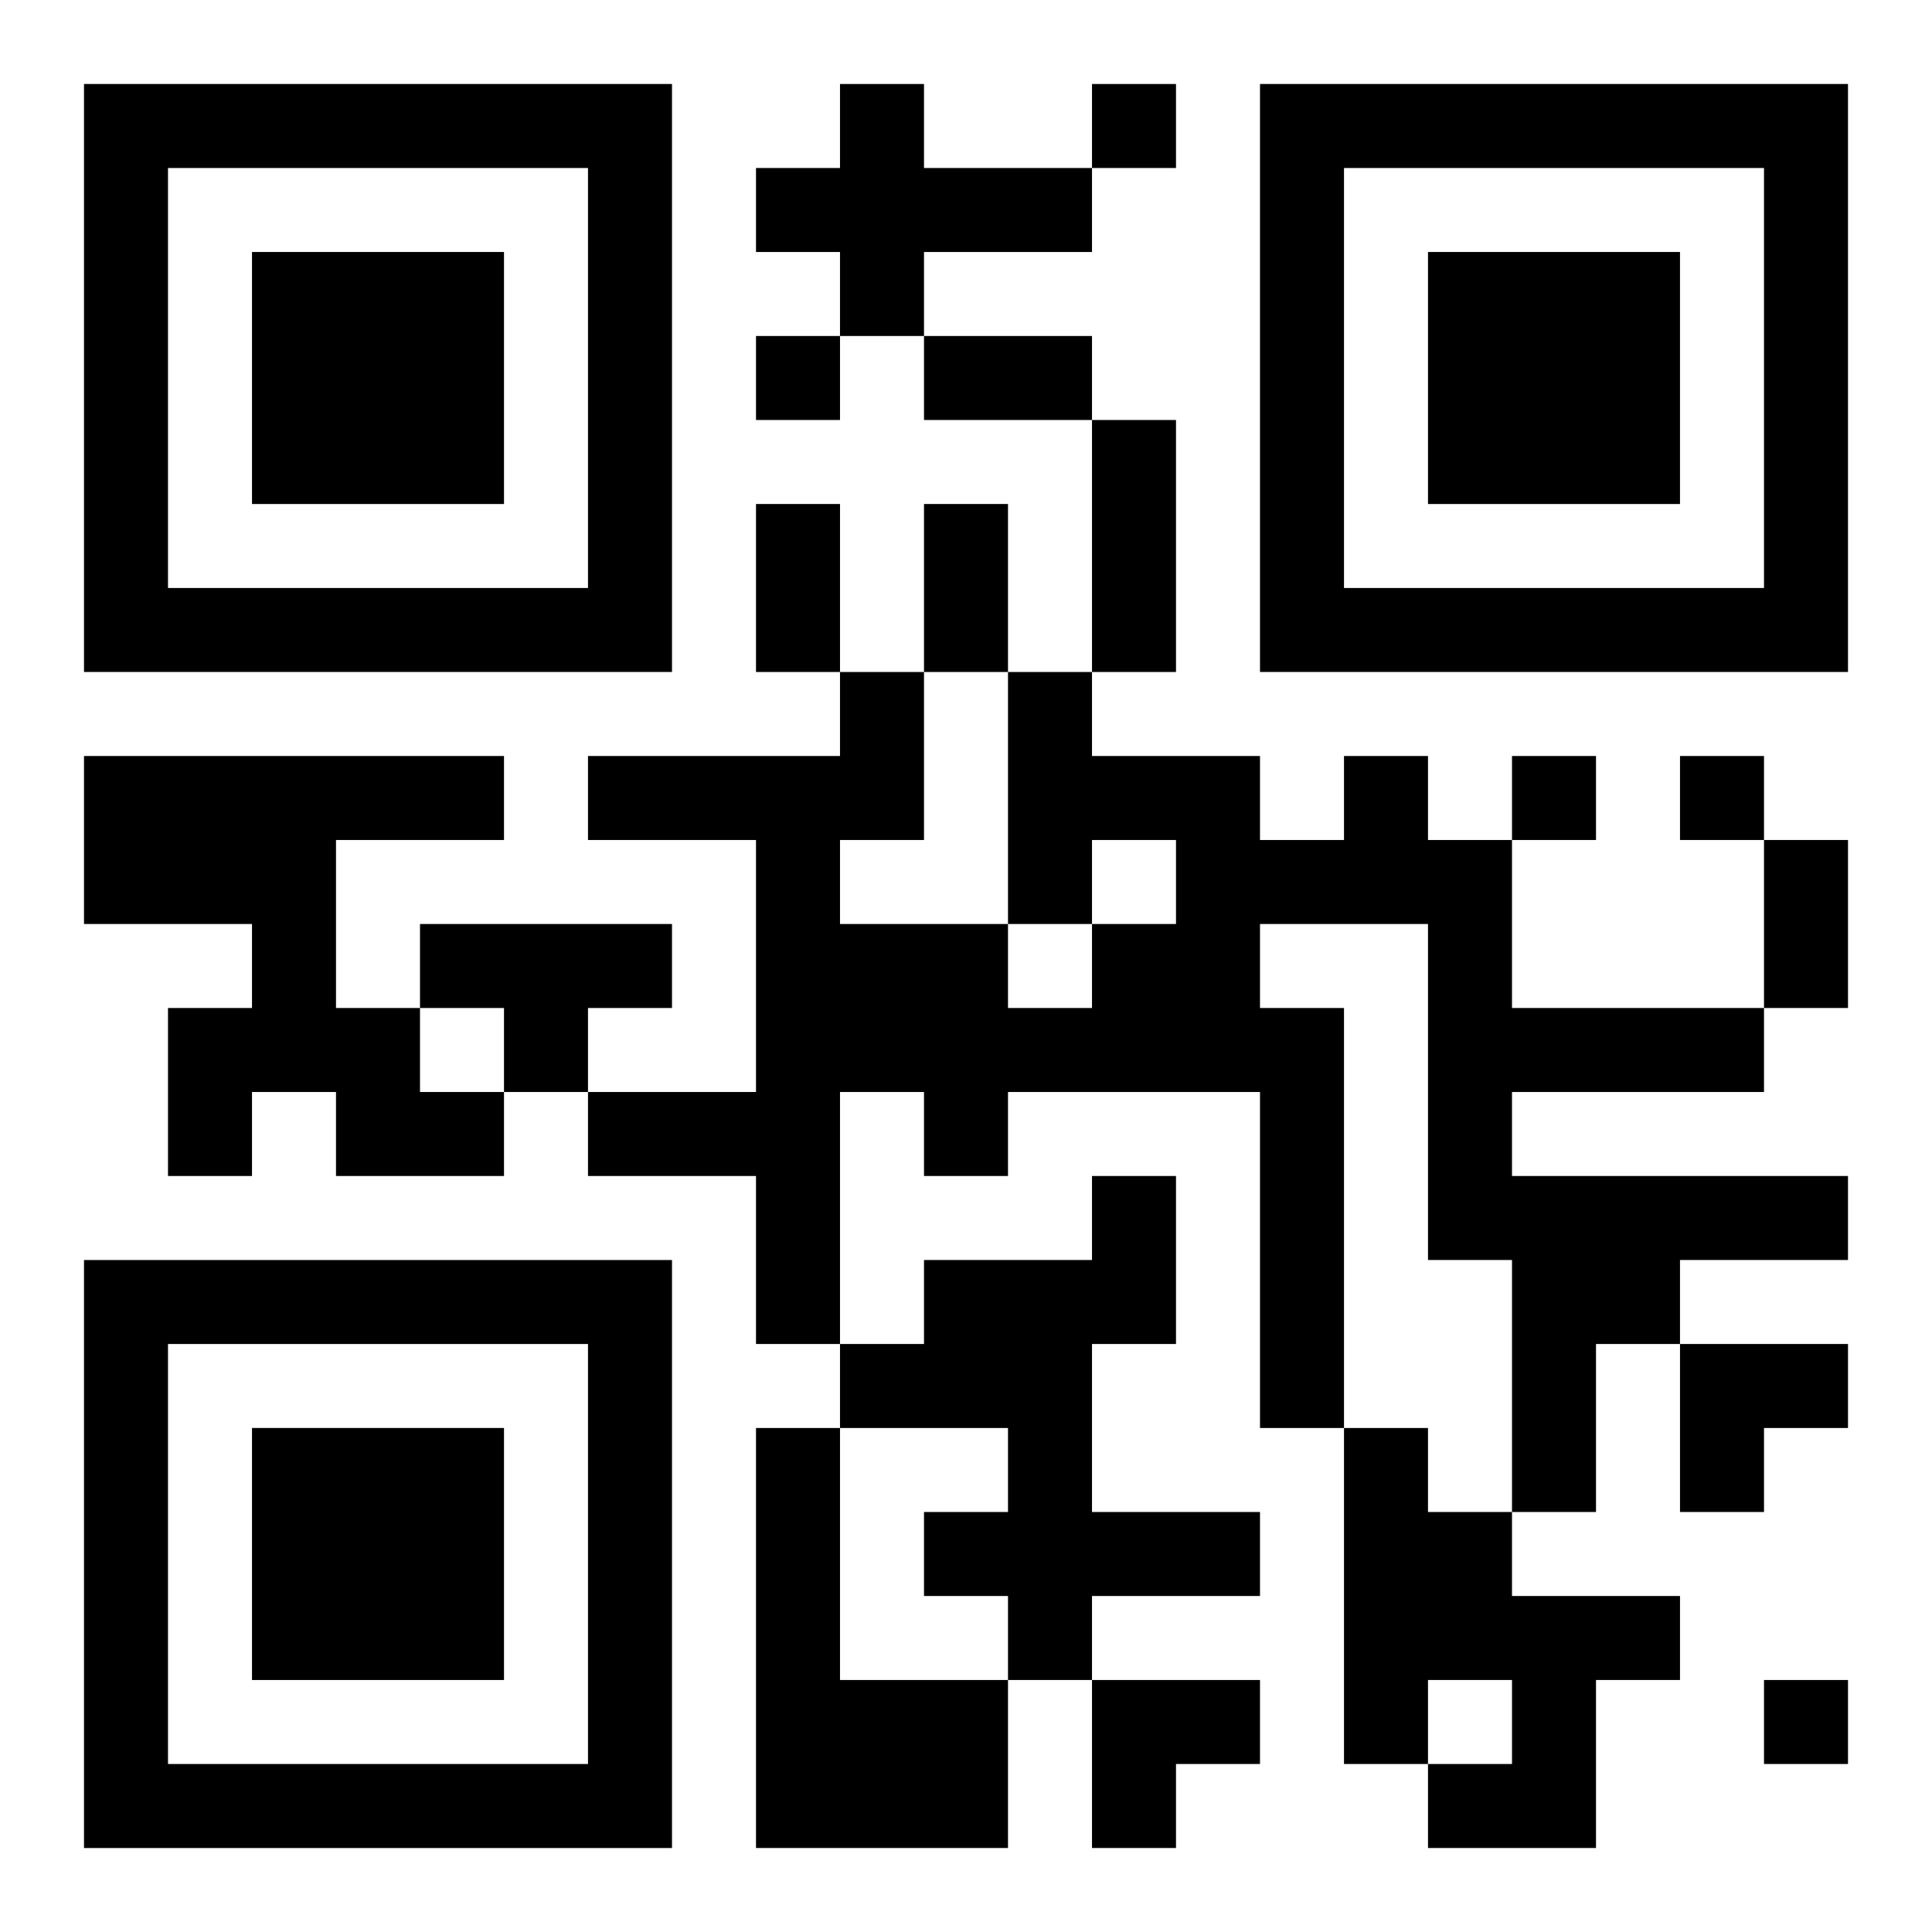 <?xml version="1.0" encoding="UTF-8"?>
<svg width="250" height="250" baseProfile="full" version="1.1" viewBox="-1 -1 23 23" xmlns="http://www.w3.org/2000/svg" xmlns:xlink="http://www.w3.org/1999/xlink"><symbol id="a"><path d="m0 7v7h7v-7h-7zm1 1h5v5h-5v-5zm1 1v3h3v-3h-3z"/></symbol><use y="-7" xlink:href="#a"/><use y="7" xlink:href="#a"/><use x="14" y="-7" xlink:href="#a"/><path d="m9 0h1v1h2v1h-2v1h-1v-1h-1v-1h1v-1m-9 8h5v1h-2v2h1v1h1v1h-2v-1h-1v1h-1v-2h1v-1h-2v-2m15 0h1v1h1v2h3v1h-3v1h4v1h-2v1h-1v2h-1v-3h-1v-4h-2v1h1v5h-1v-4h-3v1h-1v-1h-1v3h-1v-2h-2v-1h2v-3h-2v-1h3v-1h1v2h-1v1h2v1h1v-1h1v-1h-1v1h-1v-3h1v1h2v1h1v-1m-11 2h3v1h-1v1h-1v-1h-1v-1m8 3h1v2h-1v2h2v1h-2v1h-1v-1h-1v-1h1v-1h-2v-1h1v-1h2v-1m-4 3h1v3h2v2h-3v-5m7 0h1v1h1v1h2v1h-1v2h-2v-1h1v-1h-1v1h-1v-4m-3-16v1h1v-1h-1m-4 3v1h1v-1h-1m9 5v1h1v-1h-1m2 0v1h1v-1h-1m1 11v1h1v-1h-1m-10-16h2v1h-2v-1m2 1h1v3h-1v-3m-4 1h1v2h-1v-2m2 0h1v2h-1v-2m10 4h1v2h-1v-2m-1 6h2v1h-1v1h-1zm-7 4h2v1h-1v1h-1z"/></svg>
